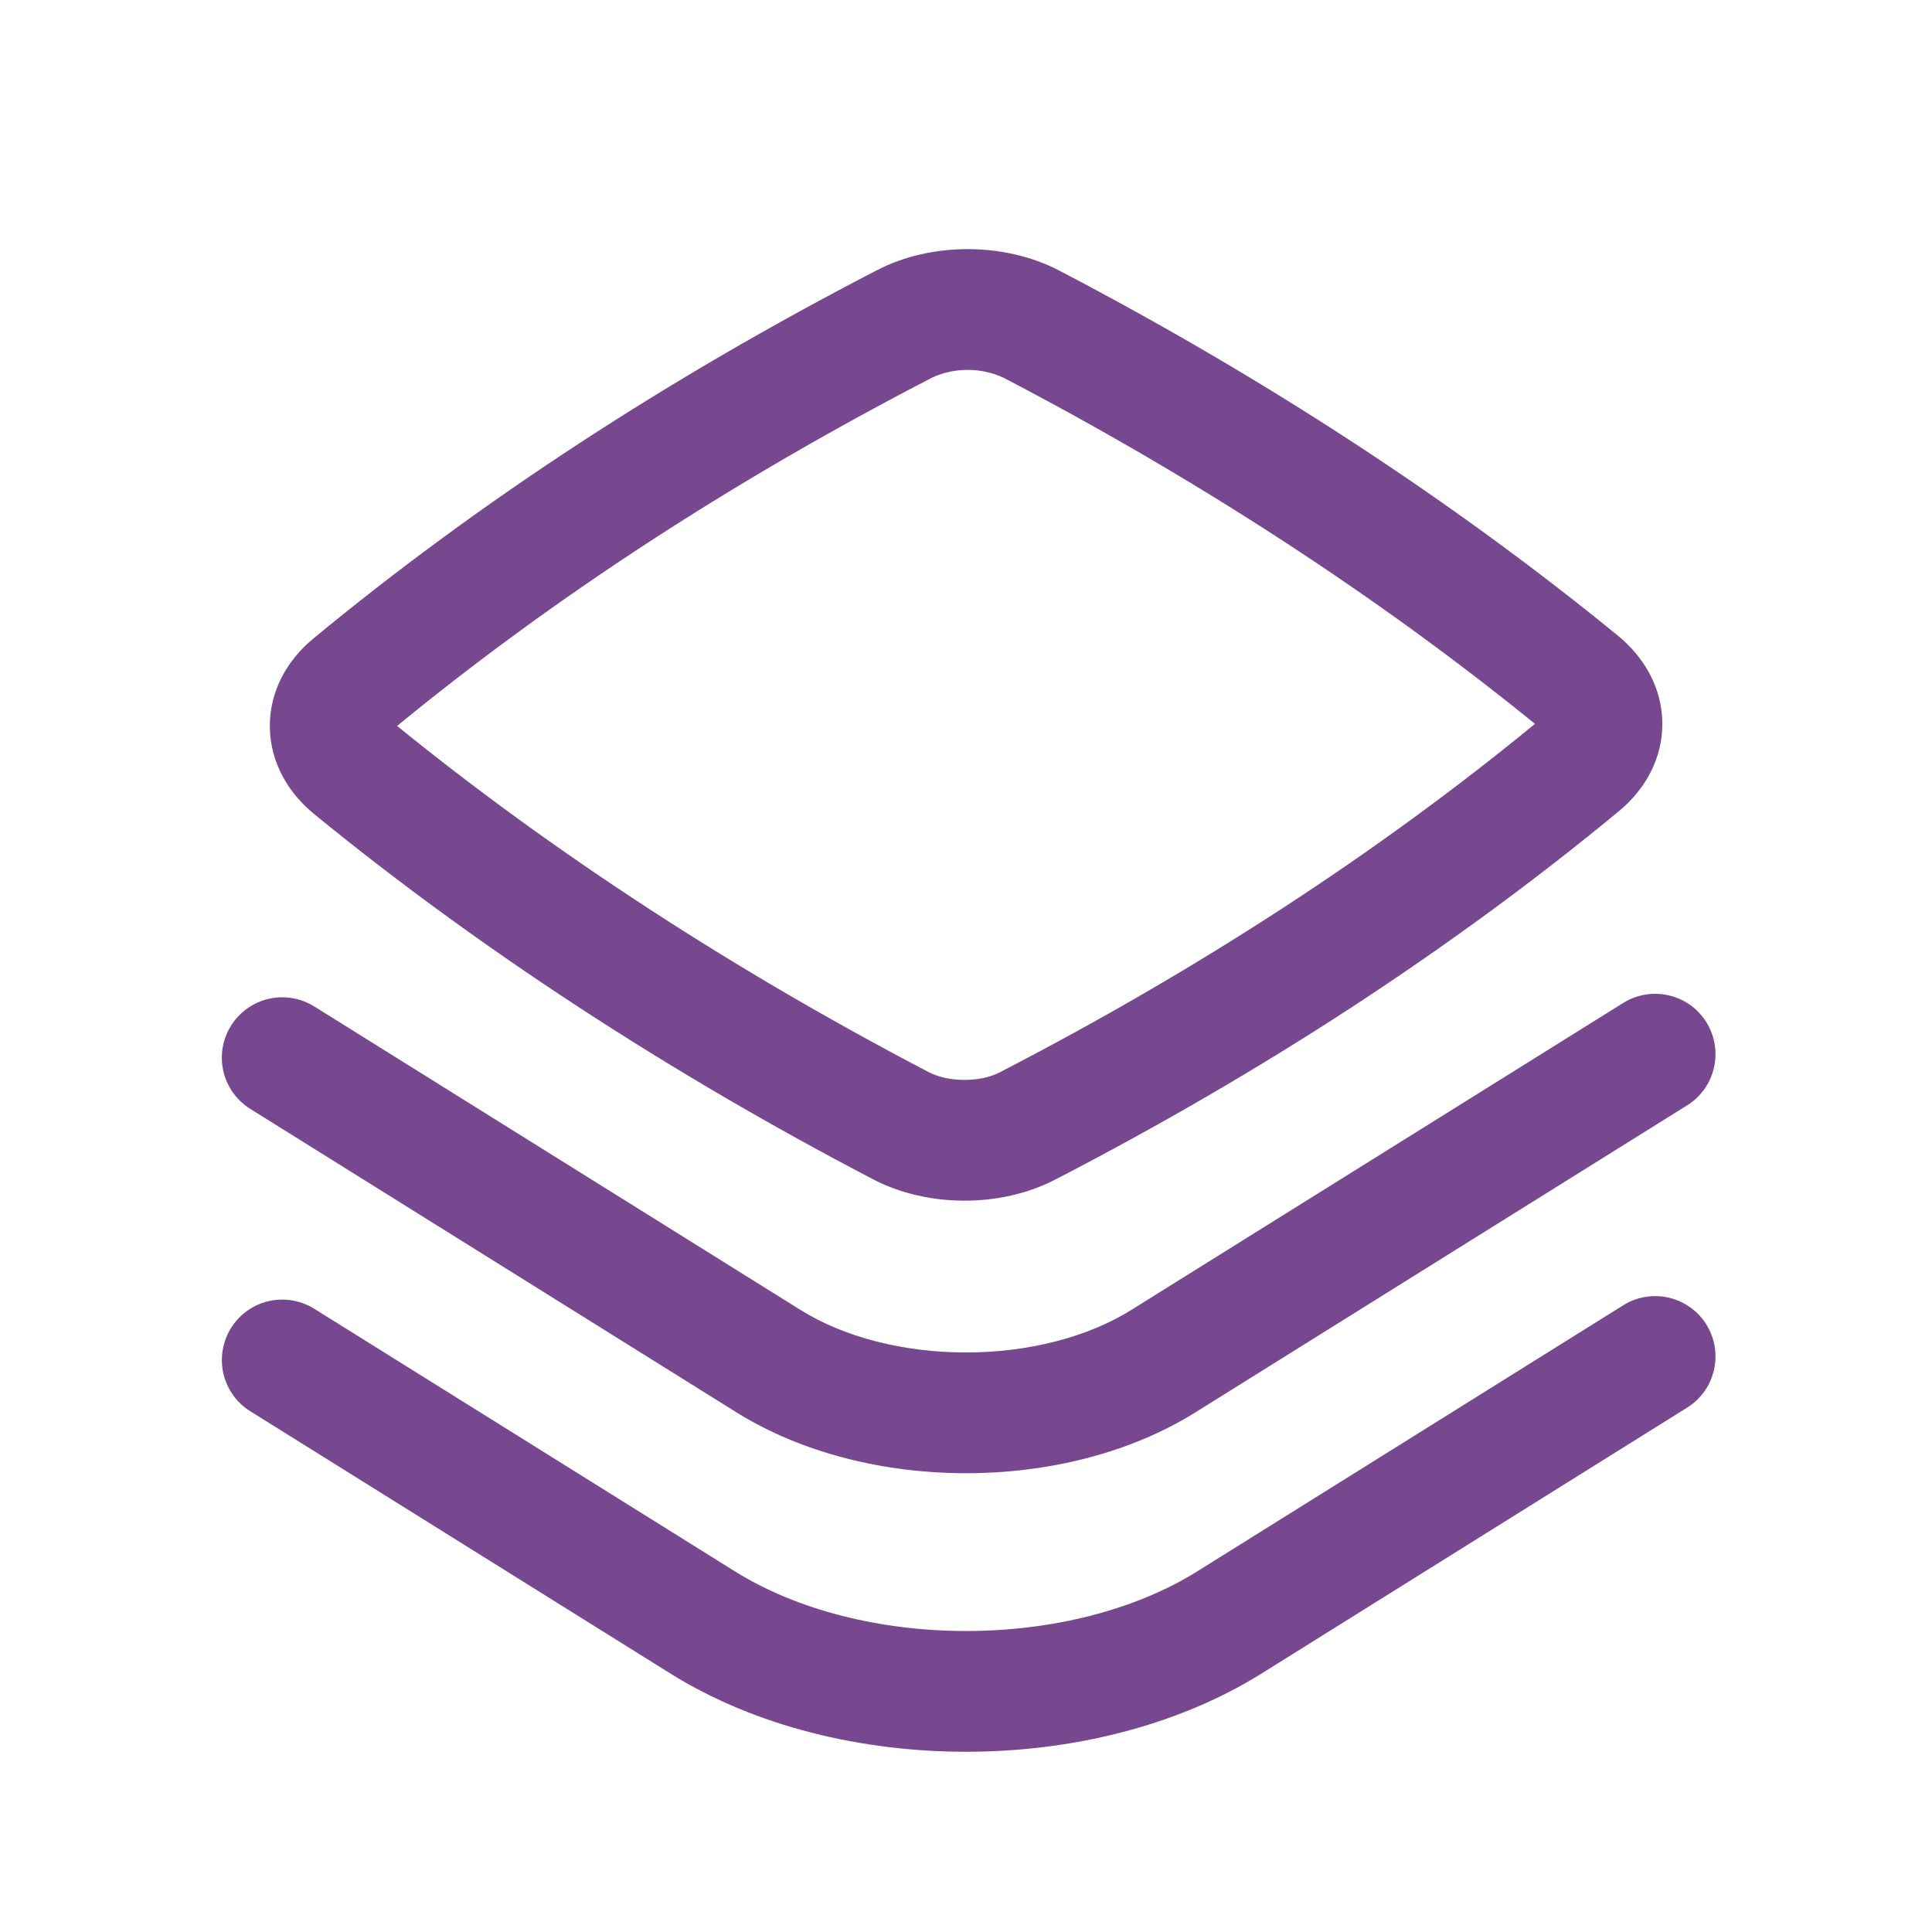 <svg width="24" height="24" viewBox="0 0 24 24" fill="none" xmlns="http://www.w3.org/2000/svg">
<path fill-rule="evenodd" clip-rule="evenodd" d="M13.156 3.36C12.485 3.01 11.576 3.005 10.899 3.354C8.306 4.694 5.954 6.229 3.893 7.932C3.574 8.195 3.348 8.578 3.352 9.028C3.356 9.477 3.586 9.854 3.903 10.113C5.947 11.784 8.301 13.321 10.846 14.65C11.518 15 12.426 15.005 13.103 14.656C15.696 13.316 18.048 11.781 20.109 10.078C20.428 9.815 20.654 9.432 20.65 8.982C20.646 8.533 20.415 8.156 20.099 7.897C18.055 6.226 15.701 4.689 13.156 3.36ZM11.586 4.687C11.724 4.626 11.873 4.594 12.024 4.595C12.175 4.595 12.324 4.628 12.462 4.69C14.891 5.958 17.129 7.417 19.068 8.992C17.118 10.593 14.886 12.047 12.415 13.323C12.175 13.447 11.782 13.446 11.54 13.32C9.111 12.052 6.873 10.593 4.933 9.018C6.884 7.417 9.116 5.963 11.587 4.687" fill="#774890"/>
<path d="M21.197 12.698C21.302 12.867 21.336 13.07 21.291 13.264C21.247 13.458 21.127 13.626 20.958 13.731L14.851 17.544C14.022 18.062 12.994 18.301 12 18.301C11.006 18.301 9.978 18.061 9.149 17.545L3.109 13.775C2.94 13.67 2.82 13.502 2.775 13.308C2.73 13.114 2.764 12.91 2.87 12.742C2.975 12.573 3.143 12.453 3.337 12.408C3.53 12.363 3.734 12.397 3.903 12.502L9.943 16.272C10.487 16.612 11.226 16.801 12 16.801C12.773 16.801 13.512 16.611 14.056 16.271L20.164 12.459C20.333 12.354 20.536 12.32 20.73 12.365C20.924 12.409 21.092 12.529 21.197 12.698Z" fill="#774890"/>
<path d="M21.197 16.453C21.302 16.622 21.336 16.825 21.291 17.019C21.247 17.213 21.127 17.381 20.958 17.486L15.67 20.79C14.612 21.45 13.29 21.761 12 21.761C10.712 21.761 9.39 21.451 8.331 20.791L3.109 17.531C2.94 17.426 2.82 17.257 2.775 17.064C2.731 16.87 2.765 16.666 2.87 16.497C2.975 16.328 3.144 16.208 3.337 16.163C3.531 16.119 3.735 16.153 3.904 16.258L9.126 19.518C9.899 20.001 10.933 20.261 12.001 20.261C13.069 20.261 14.103 20.001 14.876 19.518L20.164 16.215C20.247 16.163 20.341 16.127 20.438 16.111C20.535 16.095 20.634 16.098 20.73 16.12C20.826 16.142 20.917 16.183 20.997 16.241C21.078 16.298 21.146 16.37 21.198 16.454" fill="#774890"/>
</svg>
